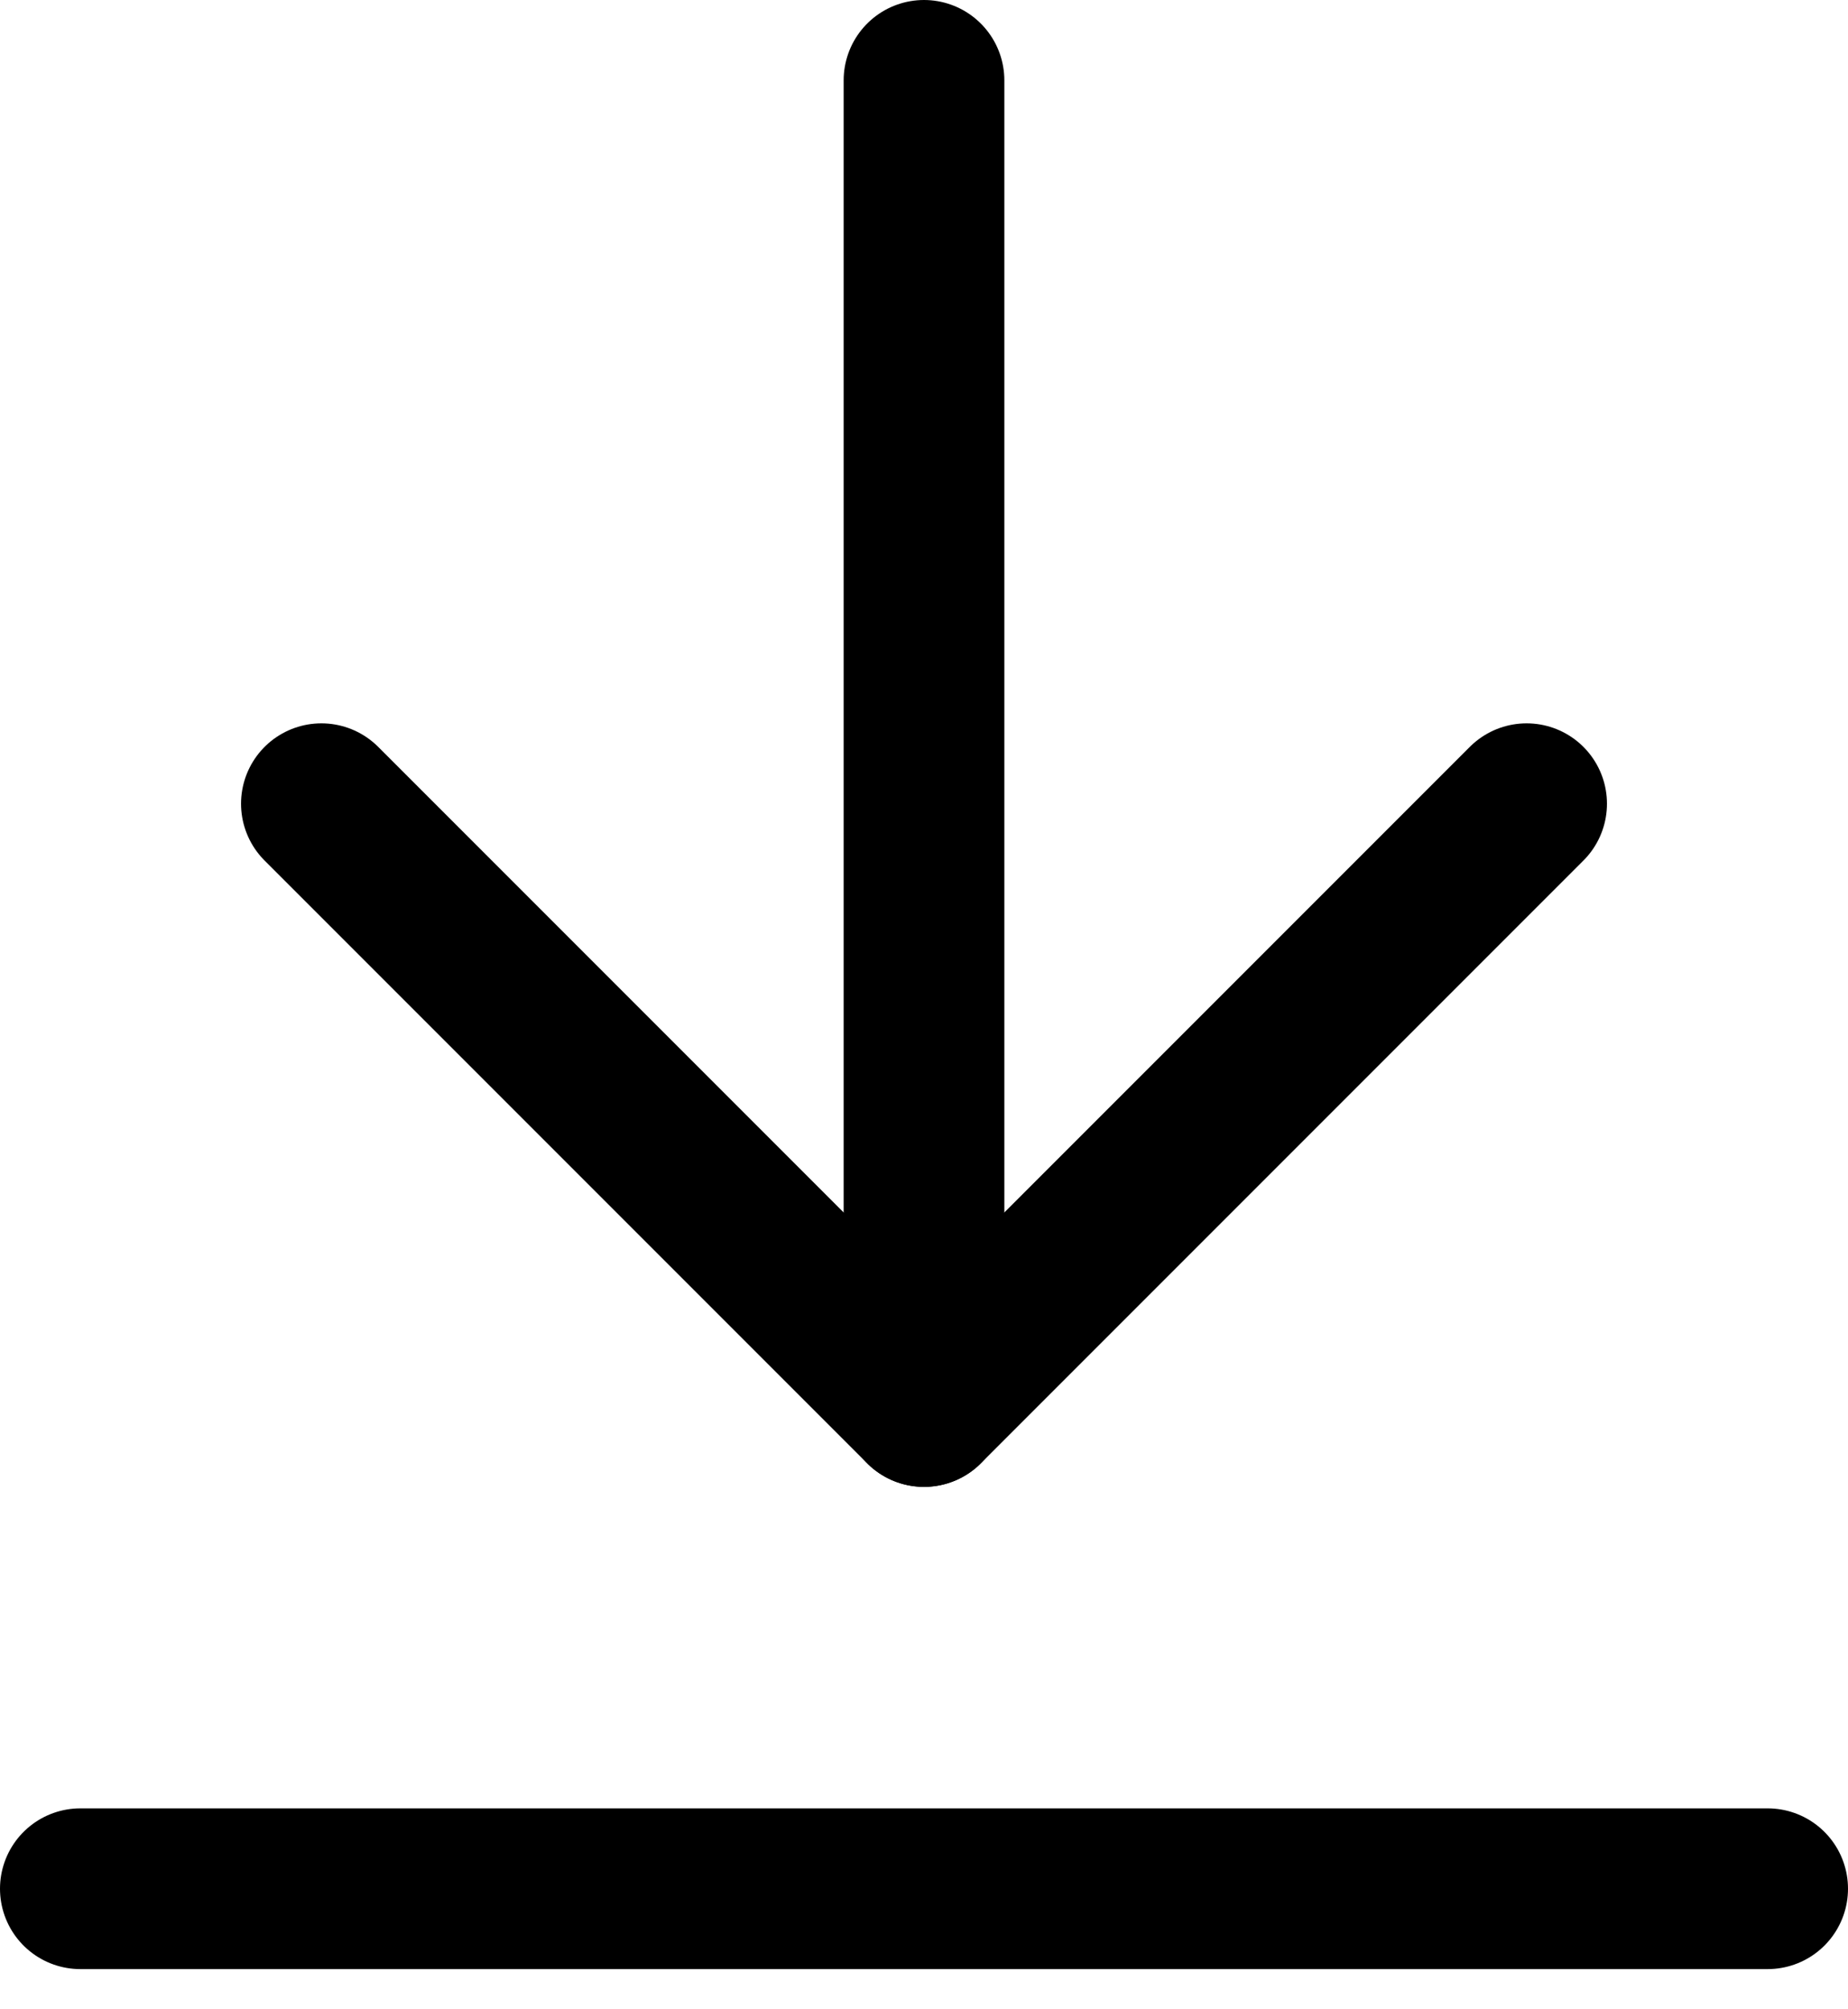 <svg width="23" height="25" viewBox="0 0 23 25" fill="none" xmlns="http://www.w3.org/2000/svg">
<path d="M11.5 1V17.5" stroke="black" stroke-width="2" stroke-miterlimit="10" stroke-linecap="round" stroke-linejoin="round"/>
<path d="M19 10L11.5 17.5L4 10" stroke="black" stroke-width="2" stroke-miterlimit="10" stroke-linecap="round" stroke-linejoin="round"/>
<path d="M22 23.5H1" stroke="black" stroke-width="2" stroke-miterlimit="10" stroke-linecap="round" stroke-linejoin="round"/>
</svg>
